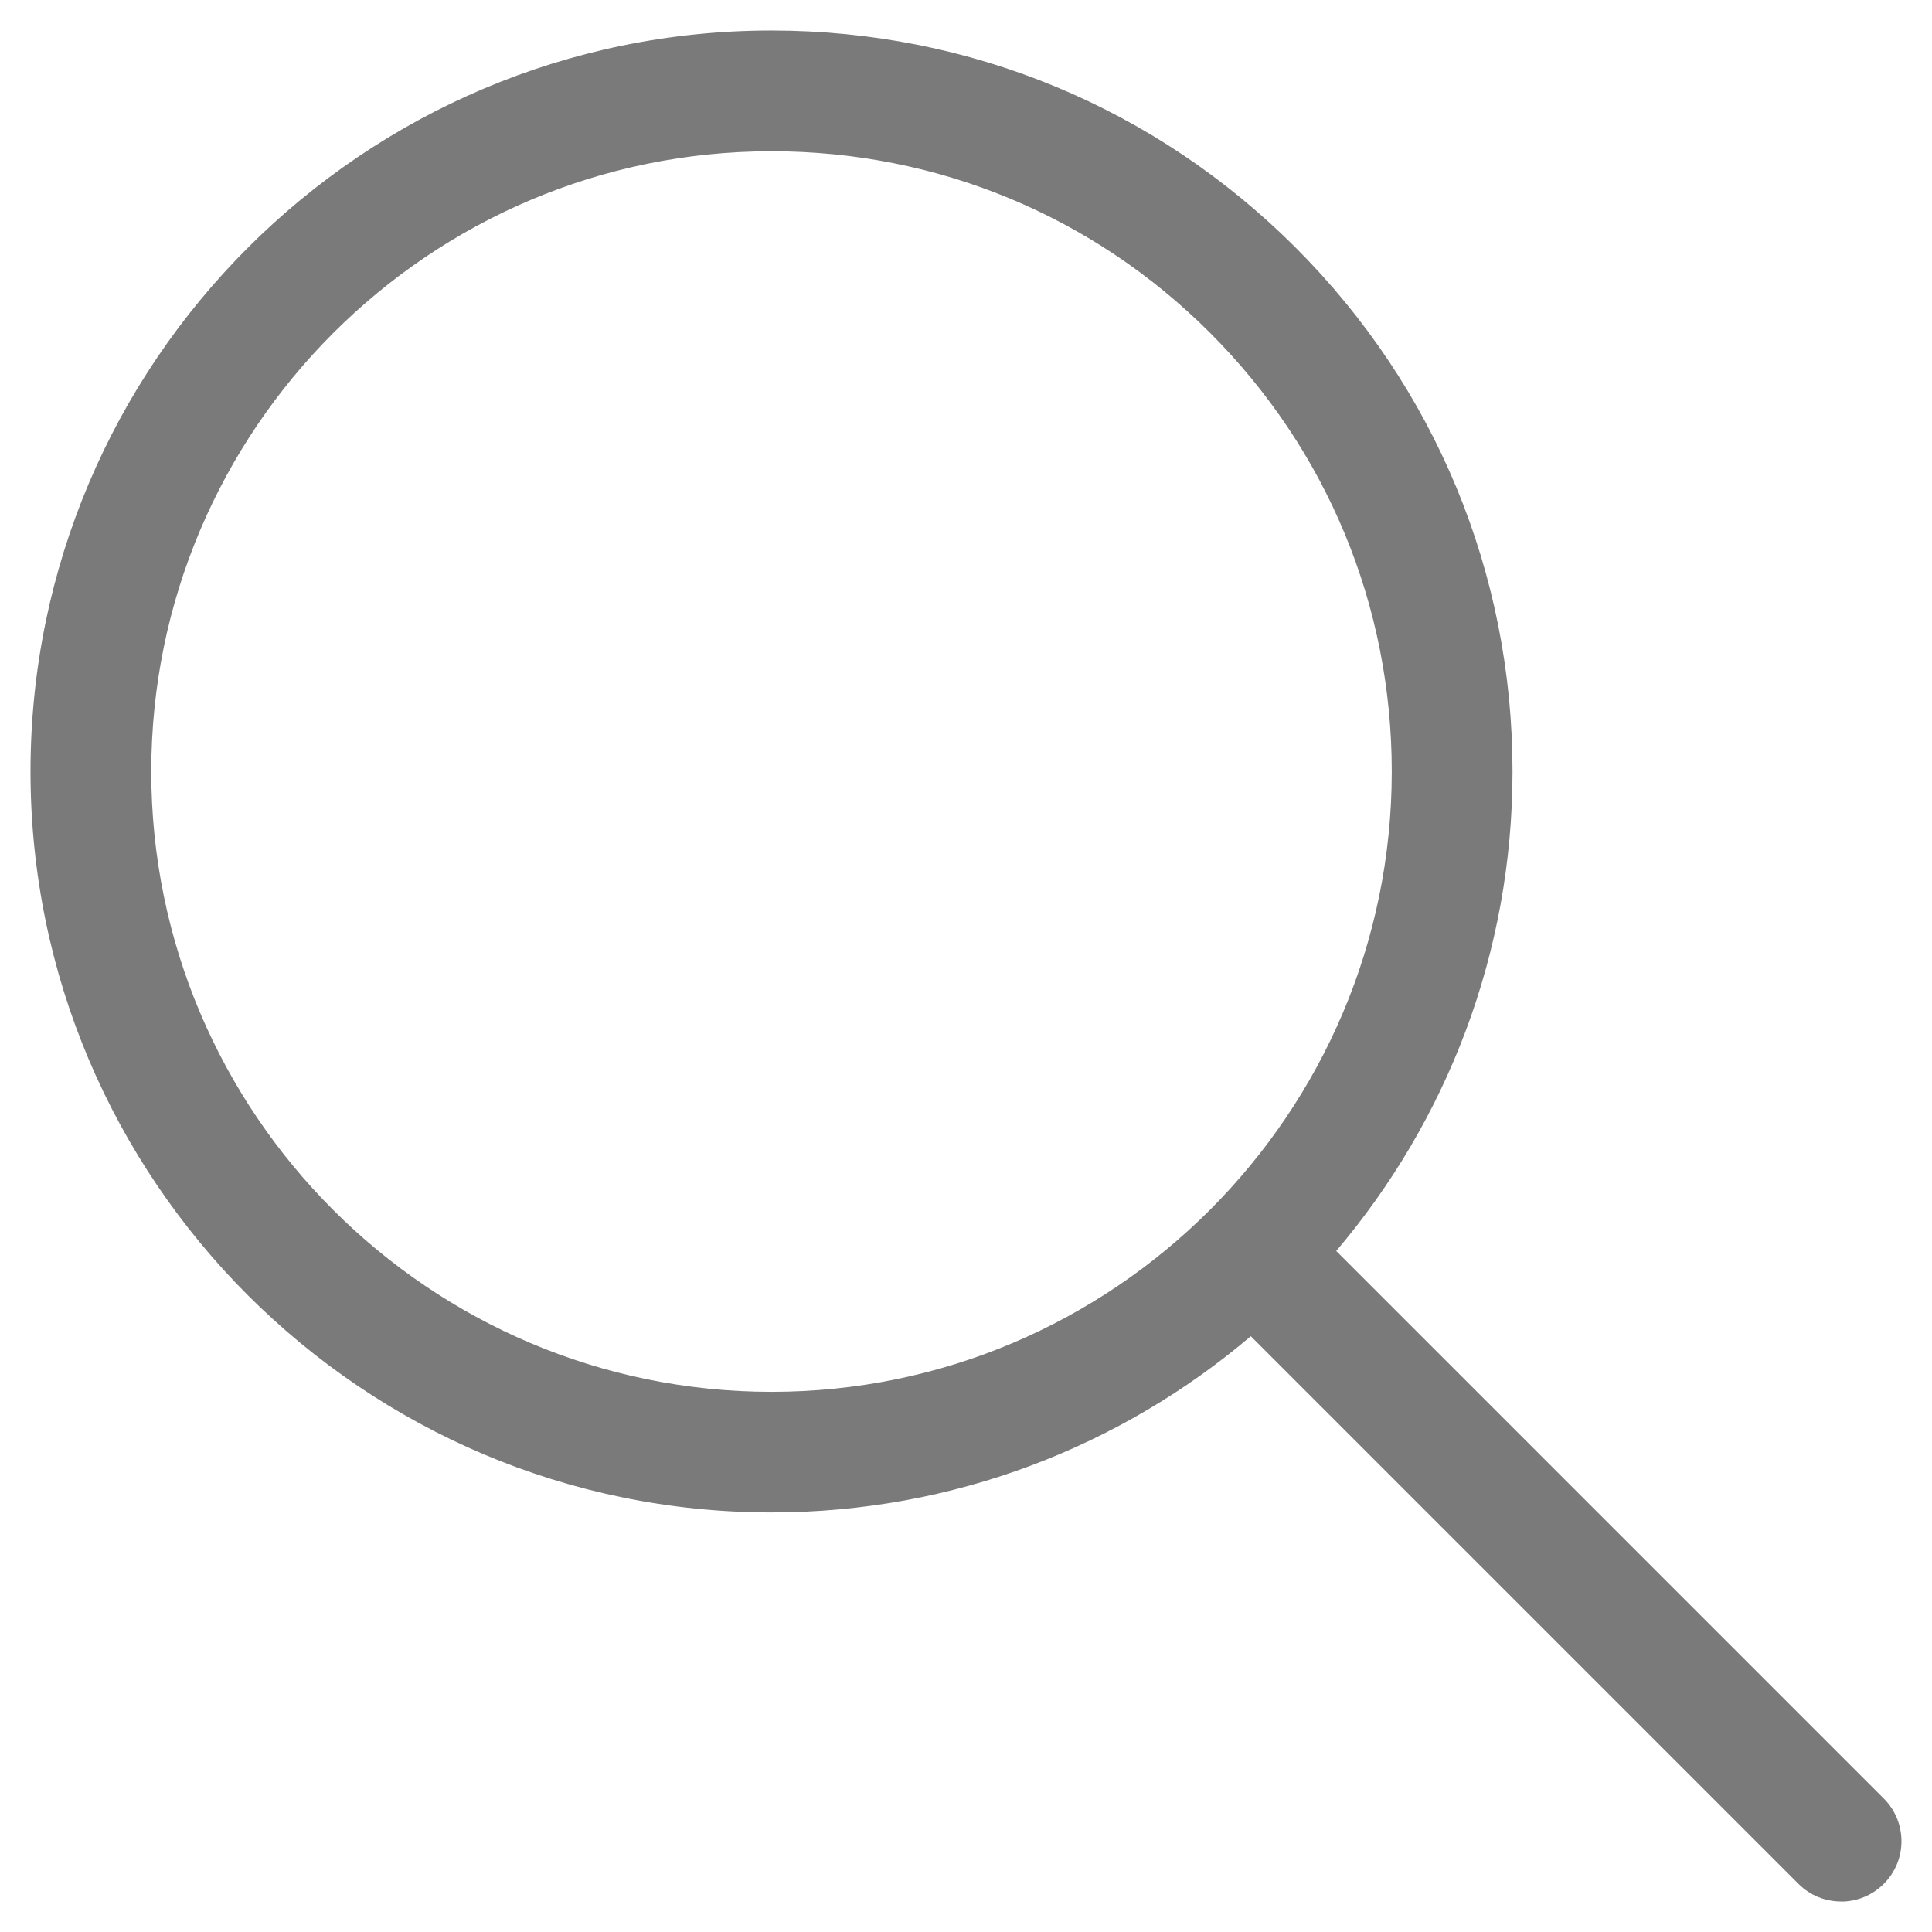 <?xml version="1.0" encoding="UTF-8"?><svg id="Layer_1" xmlns="http://www.w3.org/2000/svg" width="24" height="24" viewBox="0 0 24 24"><defs><style>.cls-1{fill:#7a7a7a;}</style></defs><g id="Icon"><path class="cls-1" d="m22.87,23.621c-.192,0-.384-.073-.53-.22l-6.802-6.802c-1.606,1.364-3.686,2.189-5.954,2.189C4.509,18.789.379,14.659.379,9.584S4.508.379,9.583.379h.002c2.458,0,4.769.957,6.508,2.695,1.738,1.738,2.696,4.05,2.696,6.508v.002c0,2.269-.825,4.349-2.19,5.956l6.802,6.802c.293.293.293.768,0,1.06-.146.146-.338.22-.53.22ZM9.585,1.879h-.002c-4.248.001-7.704,3.457-7.704,7.705s3.457,7.706,7.705,7.706,7.705-3.457,7.705-7.706c0-2.059-.802-3.994-2.257-5.449-1.455-1.455-3.39-2.256-5.447-2.256Z"/></g></svg>